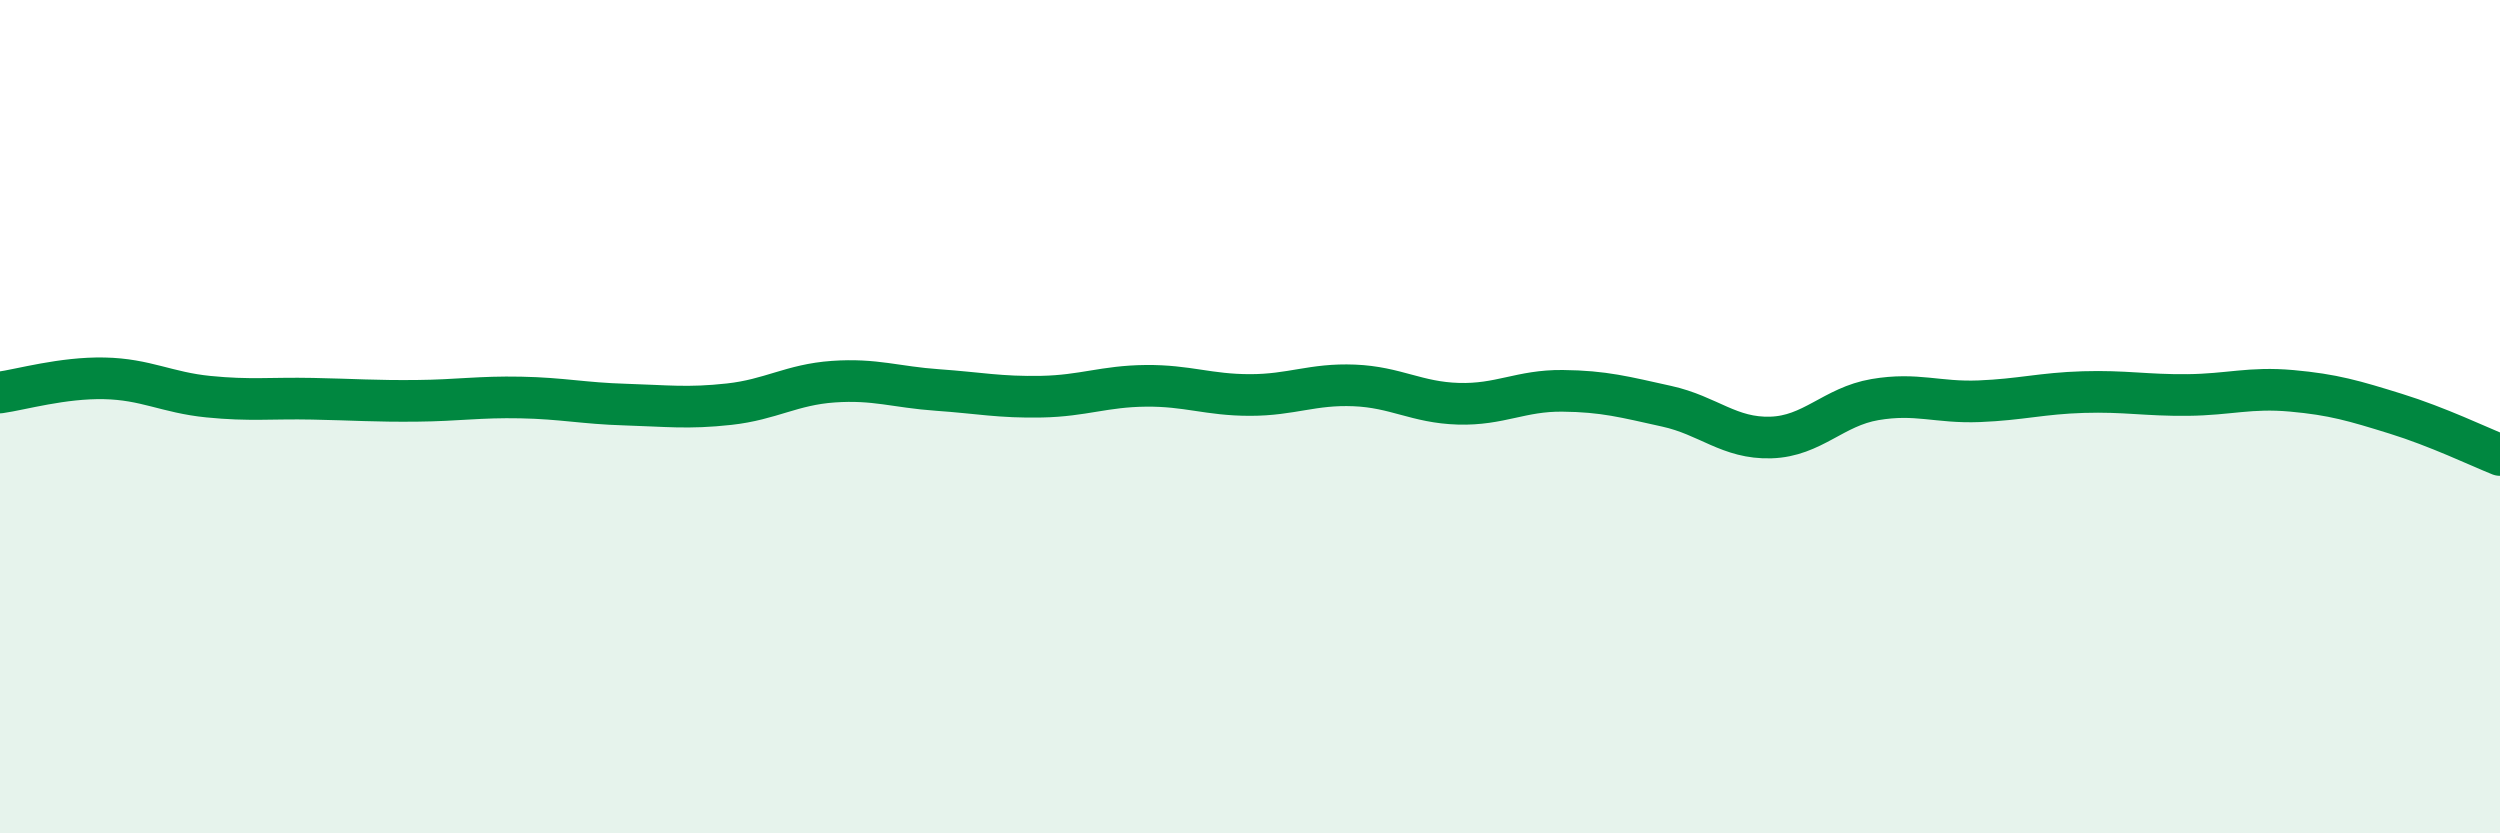 
    <svg width="60" height="20" viewBox="0 0 60 20" xmlns="http://www.w3.org/2000/svg">
      <path
        d="M 0,9.42 C 0.5,9.35 1.5,9.06 2.5,9.08 C 3.5,9.1 4,9.42 5,9.52 C 6,9.62 6.5,9.55 7.5,9.57 C 8.5,9.59 9,9.63 10,9.62 C 11,9.61 11.5,9.52 12.5,9.54 C 13.5,9.56 14,9.68 15,9.71 C 16,9.74 16.5,9.81 17.5,9.7 C 18.5,9.59 19,9.23 20,9.16 C 21,9.09 21.5,9.29 22.5,9.36 C 23.5,9.43 24,9.54 25,9.52 C 26,9.5 26.5,9.27 27.5,9.26 C 28.5,9.25 29,9.48 30,9.48 C 31,9.48 31.5,9.21 32.5,9.25 C 33.5,9.29 34,9.66 35,9.69 C 36,9.72 36.5,9.37 37.5,9.38 C 38.5,9.39 39,9.53 40,9.75 C 41,9.97 41.5,10.53 42.5,10.5 C 43.5,10.47 44,9.76 45,9.59 C 46,9.42 46.5,9.67 47.5,9.63 C 48.5,9.59 49,9.44 50,9.41 C 51,9.38 51.5,9.49 52.5,9.48 C 53.5,9.47 54,9.29 55,9.38 C 56,9.47 56.5,9.62 57.5,9.93 C 58.5,10.24 59.5,10.72 60,10.92L60 20L0 20Z"
        fill="#008740"
        opacity="0.1"
        stroke-linecap="round"
        stroke-linejoin="round"
      />
      <path
        d="M 0,9.42 C 0.5,9.35 1.5,9.06 2.5,9.08 C 3.5,9.1 4,9.42 5,9.52 C 6,9.62 6.5,9.55 7.5,9.57 C 8.5,9.59 9,9.63 10,9.62 C 11,9.61 11.5,9.52 12.5,9.54 C 13.5,9.56 14,9.68 15,9.71 C 16,9.74 16.5,9.81 17.5,9.7 C 18.5,9.59 19,9.23 20,9.16 C 21,9.09 21.5,9.29 22.5,9.36 C 23.5,9.43 24,9.54 25,9.52 C 26,9.5 26.5,9.27 27.5,9.26 C 28.5,9.25 29,9.48 30,9.48 C 31,9.48 31.5,9.21 32.5,9.25 C 33.5,9.29 34,9.66 35,9.69 C 36,9.72 36.5,9.37 37.5,9.38 C 38.5,9.39 39,9.53 40,9.75 C 41,9.97 41.5,10.53 42.5,10.5 C 43.5,10.47 44,9.76 45,9.59 C 46,9.42 46.5,9.67 47.5,9.63 C 48.5,9.59 49,9.44 50,9.41 C 51,9.38 51.5,9.49 52.5,9.48 C 53.5,9.47 54,9.29 55,9.38 C 56,9.47 56.5,9.62 57.5,9.93 C 58.5,10.24 59.5,10.72 60,10.92"
        stroke="#008740"
        stroke-width="1"
        fill="none"
        stroke-linecap="round"
        stroke-linejoin="round"
      />
    </svg>
  